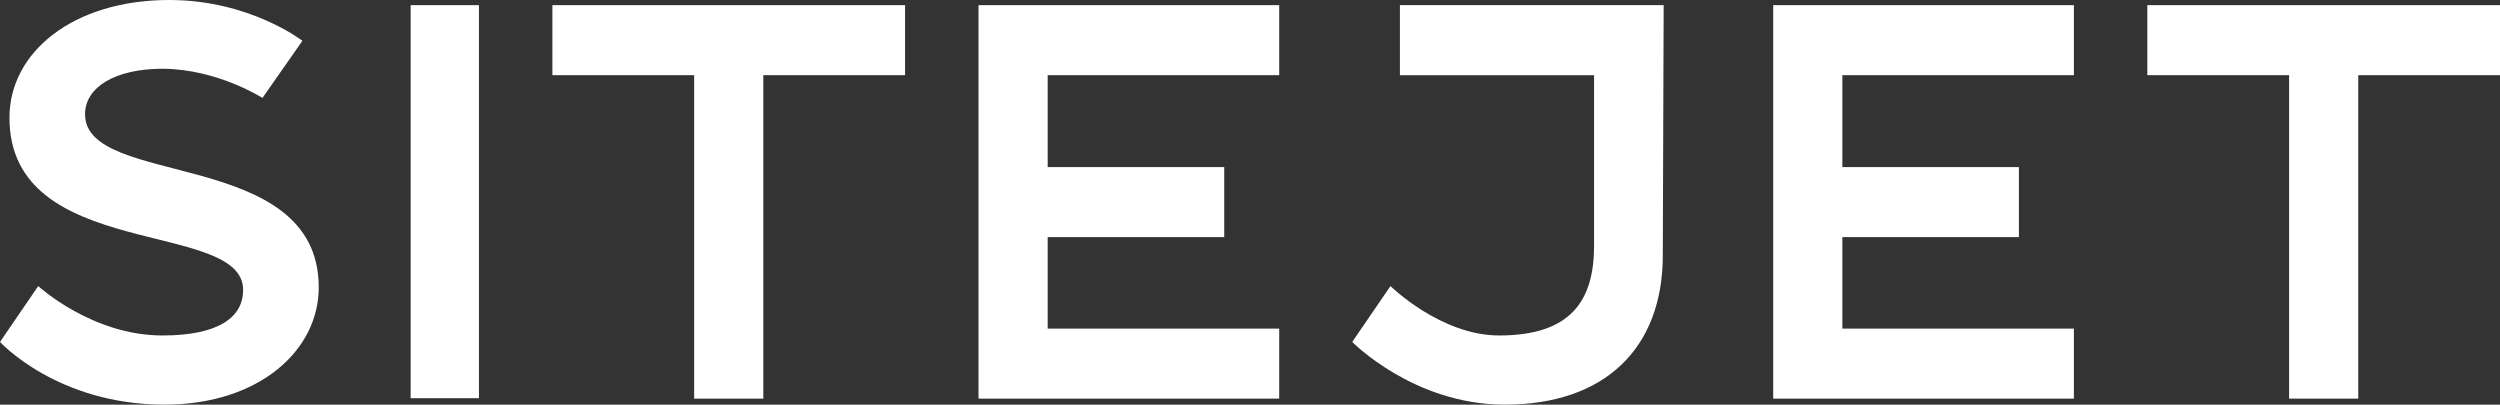 <svg xmlns="http://www.w3.org/2000/svg" id="b" viewBox="0 0 582 94.2"><rect x="0" y="0" width="582" height="94.2" fill="#333333" stroke="none"/><g id="c"><g><polygon points="582 1.2 499.9 1.2 499.9 17.5 532.9 17.5 532.9 92.8 532.9 92.8 549 92.8 549 92.8 549 17.5 582 17.5 582 1.2" fill="#fff"></polygon><polygon points="482.8 17.5 482.8 1.2 412.8 1.2 412.8 92.8 482.8 92.8 482.8 76.5 428.9 76.5 428.9 55.2 470 55.2 470 38.9 428.9 38.9 428.9 17.5 482.8 17.5" fill="#fff"></polygon><polygon points="297.8 17.5 297.8 1.2 227.8 1.2 227.8 92.8 297.8 92.8 297.8 76.5 243.9 76.5 243.9 55.2 285 55.2 285 38.9 243.9 38.9 243.9 17.5 297.8 17.5" fill="#fff"></polygon><rect x="95.6" y="1.2" width="15.9" height="91.5" fill="#fff"></rect><polygon points="210.7 1.2 128.6 1.2 128.6 17.5 161.6 17.5 161.6 92.8 161.6 92.8 177.7 92.8 177.7 92.8 177.7 17.5 210.7 17.5 210.7 1.2" fill="#fff"></polygon><path d="M61.1,22.8l9.3-13.3S58.2,0,39.4,0C17.1,0,2.2,12.1,2.2,27.4c0,33.6,54.4,23.5,54.4,40.1,0,6.3-5.6,10.6-18.8,10.6-16.4,0-28.9-11.5-28.9-11.5L0,79.6s13.3,14.6,38.3,14.6c22,0,35.9-12.6,35.9-27.3,0-32.7-54.4-23-54.4-40.3,0-6.3,7-10.6,18.1-10.6,12.8,.1,23.2,6.8,23.2,6.8Z" fill="#fff"></path><path d="M387.3,1.2h-61.4V17.5h45.2V57.2c0,12.8-5.4,20.9-22.1,20.9-13.6,0-25.3-11.5-25.3-11.5l-8.9,13s14.3,14.6,35.5,14.6c23.3,0,36.8-13.1,36.8-34.8l.2-58.2h0Z" fill="#fff"></path></g></g></svg>
